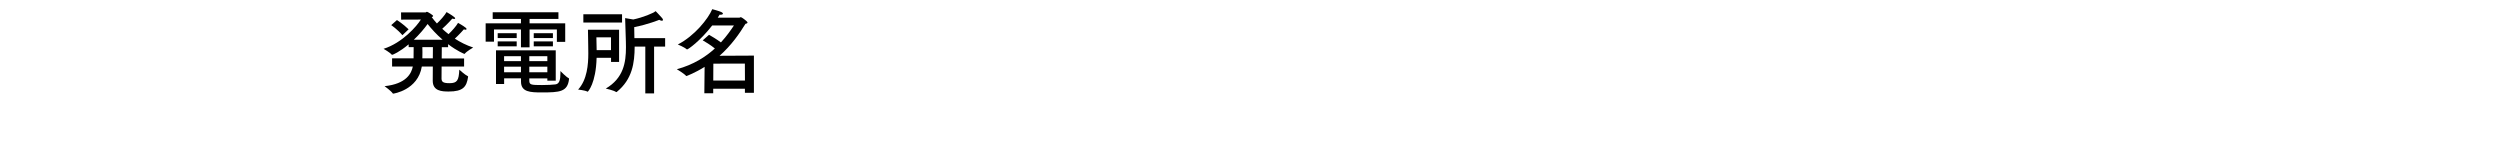 <?xml version="1.0" encoding="UTF-8"?><svg id="_レイヤー_2" xmlns="http://www.w3.org/2000/svg" viewBox="0 0 575 34"><defs><style>.cls-1{fill:none;}.cls-1,.cls-2{stroke-width:0px;}.cls-2{fill:#000;}</style></defs><g id="other"><path class="cls-2" d="M106.72,15.3h-5.15c-.02,1.49-.02,2.75-.02,2.81.04.68.3,1.02,1.83,1.02,1.77,0,2.15-.62,2.26-3.11,0,0,1.28,1.19,1.94,1.49.06.04.08.04.08.11v.06c-.34,2.32-1.17,3.37-4.47,3.37-1.58,0-3.66-.11-3.66-2.47,0-.64,0-1.92.02-3.28h-2.53c-.89,5.43-6.52,6.24-6.58,6.24-.04,0-.09-.02-.11-.06-.38-.58-1.88-1.66-1.88-1.66,5.05-.53,6.18-2.96,6.5-4.52h-4.77v-1.88h4.94c.02-.45.02-.55.02-2.58h-1.15v-.64c-2.11,1.77-3.64,2.41-3.79,2.41-.04,0-.06,0-.11-.04-.38-.49-1.87-1.34-1.87-1.34,4.32-1.36,7.69-5.26,8.58-6.73l-4.54.02-.02-1.66h5.67s.17-.15.28-.15c.17,0,1.43.77,1.43.96,0,.11-.11.19-.32.28.34.47.75.96,1.19,1.45.83-.77,1.79-1.87,2.22-2.62,0,0,1.21.68,1.79,1.17.13.11.19.21.19.28,0,.09-.06.13-.21.13-.11,0-.26-.02-.45-.08,0,0-1.19,1.36-2.32,2.34.45.43.94.83,1.45,1.24.83-.79,1.79-1.88,2.19-2.6,0,0,1.21.66,1.77,1.13.13.11.19.21.19.3s-.09.15-.23.15c-.11,0-.23-.04-.4-.08,0,0-1.02,1.17-2.07,2.13,1.26.81,2.66,1.53,4.22,2.04,0,0-1.51.87-1.94,1.43-.02.02-.06.04-.08.04,0,0-1.6-.6-3.75-2.24v.7h-1.45l-.02,2.58h5.15v1.88ZM92.56,8.1c-1.15-1.36-2.58-2.32-2.58-2.32l1.32-1.17s1.34.83,2.68,2.13l-1.43,1.36ZM101.8,9.14c-1.43-1.24-2.6-2.54-3.45-3.62-.75,1.04-1.87,2.39-3.17,3.62h6.62ZM97.14,10.84c.02.3.02.72.02,1.17s0,.94-.02,1.41h2.41l.02-2.58h-2.43Z"/><path class="cls-2" d="M128.45,4.35h-6.65v1.02h8.2v4.26h-1.92v-2.85h-6.28v4.11h-1.98v-4.11h-6.2v2.81h-1.92v-4.22h8.12v-1.02h-6.5v-1.53h15.12v1.53ZM127.81,18.56h-1.92v-.53h-4.15v.49c0,1,.38,1.04,2.94,1.04,1.21,0,2.47-.06,3.09-.15.92-.13,1.13-1.11,1.13-2.62v-.45s1.3,1.36,1.9,1.64c.06.02.08.11.08.19-.32,2.96-2.15,3.09-6.28,3.09-2.62,0-4.77-.08-4.77-2.49v-.75h-3.88v1.3h-1.87v-7.75h13.74v6.99ZM118.84,8.76h-4.37v-1.13h4.37v1.13ZM118.84,10.65h-4.37v-1.13h4.37v1.13ZM115.94,12.93v1.13h3.88v-1.13h-3.88ZM115.94,15.34v1.28h3.88v-1.28h-3.88ZM121.74,12.93v1.13h4.15v-1.13h-4.15ZM121.74,15.34v1.28h4.15v-1.28h-4.15ZM127.17,8.76h-4.41v-1.13h4.41v1.13ZM127.17,10.65h-4.41v-1.13h4.41v1.13Z"/><path class="cls-2" d="M142.37,14.25h-1.83v-.96h-3.32c-.15,5.9-2,7.8-2.04,7.8-.02,0-.06,0-.08-.02-.53-.3-2.13-.47-2.13-.47,2.09-2.28,2.34-5.82,2.34-8.31,0-.7-.02-1.32-.02-1.81-.02-.83-.06-3.64-.06-3.64h7.16v7.41ZM143.07,5.18h-8.9v-1.9h8.9v1.9ZM137.17,8.59s.02.85.04,1.96l.02.98h3.3v-2.94h-3.37ZM153,10.72h-2.56v10.76h-2.02v-10.76h-2.45c-.02,3.71-.51,7.5-4.11,10.42-.04.02-.06.04-.11.04-.02,0-.04,0-.06-.02-.51-.38-2.36-.79-2.36-.79,4.09-2.41,4.64-6.01,4.64-9.5,0-.45,0-.89-.02-1.32-.06-2.49-.17-5.39-.17-5.39l1.87.32c2.28-.49,4.56-1.43,5.15-1.92,0,0,1.15,1.19,1.49,1.6.13.15.19.3.19.4,0,.13-.08.21-.26.21-.15,0-.34-.06-.6-.21,0,0-2.51,1.04-5.75,1.68.02.75.04,1.66.04,2.53h7.07v1.94Z"/><path class="cls-2" d="M163.82,5.84c-2.88,3.71-5.58,5.52-5.77,5.52-.04,0-.06,0-.11-.02-.53-.49-2.04-1.11-2.04-1.11,3.86-1.98,6.97-5.9,7.92-8.12,0,0,1.64.43,2.13.68.23.13.32.23.32.34,0,.15-.21.26-.55.26-.06,0-.13-.02-.21-.02-.13.21-.26.45-.43.7h4.98c.11,0,.21-.13.34-.13.15,0,1.53.98,1.53,1.24,0,.13-.13.23-.47.3-1.43,2.32-3.26,4.96-5.96,7.35l7.9-.04v8.56h-2.07v-.94h-7.29v1.04h-2.04l.06-6.07c-2.19,1.38-4.15,2.11-4.17,2.11s-.06-.02-.09-.04c-.47-.55-2.13-1.53-2.13-1.53,3.86-1.04,6.67-2.88,8.75-4.77-1-.83-2.24-1.55-2.79-1.87l1.45-1.28c.62.34,1.81,1.07,2.73,1.75,1.38-1.49,2.34-2.92,3-3.9h-5.01ZM164.07,14.64l-.02,3.88h7.29l-.02-3.9-7.24.02Z"/><rect class="cls-1" width="575" height="34"/></g></svg>
